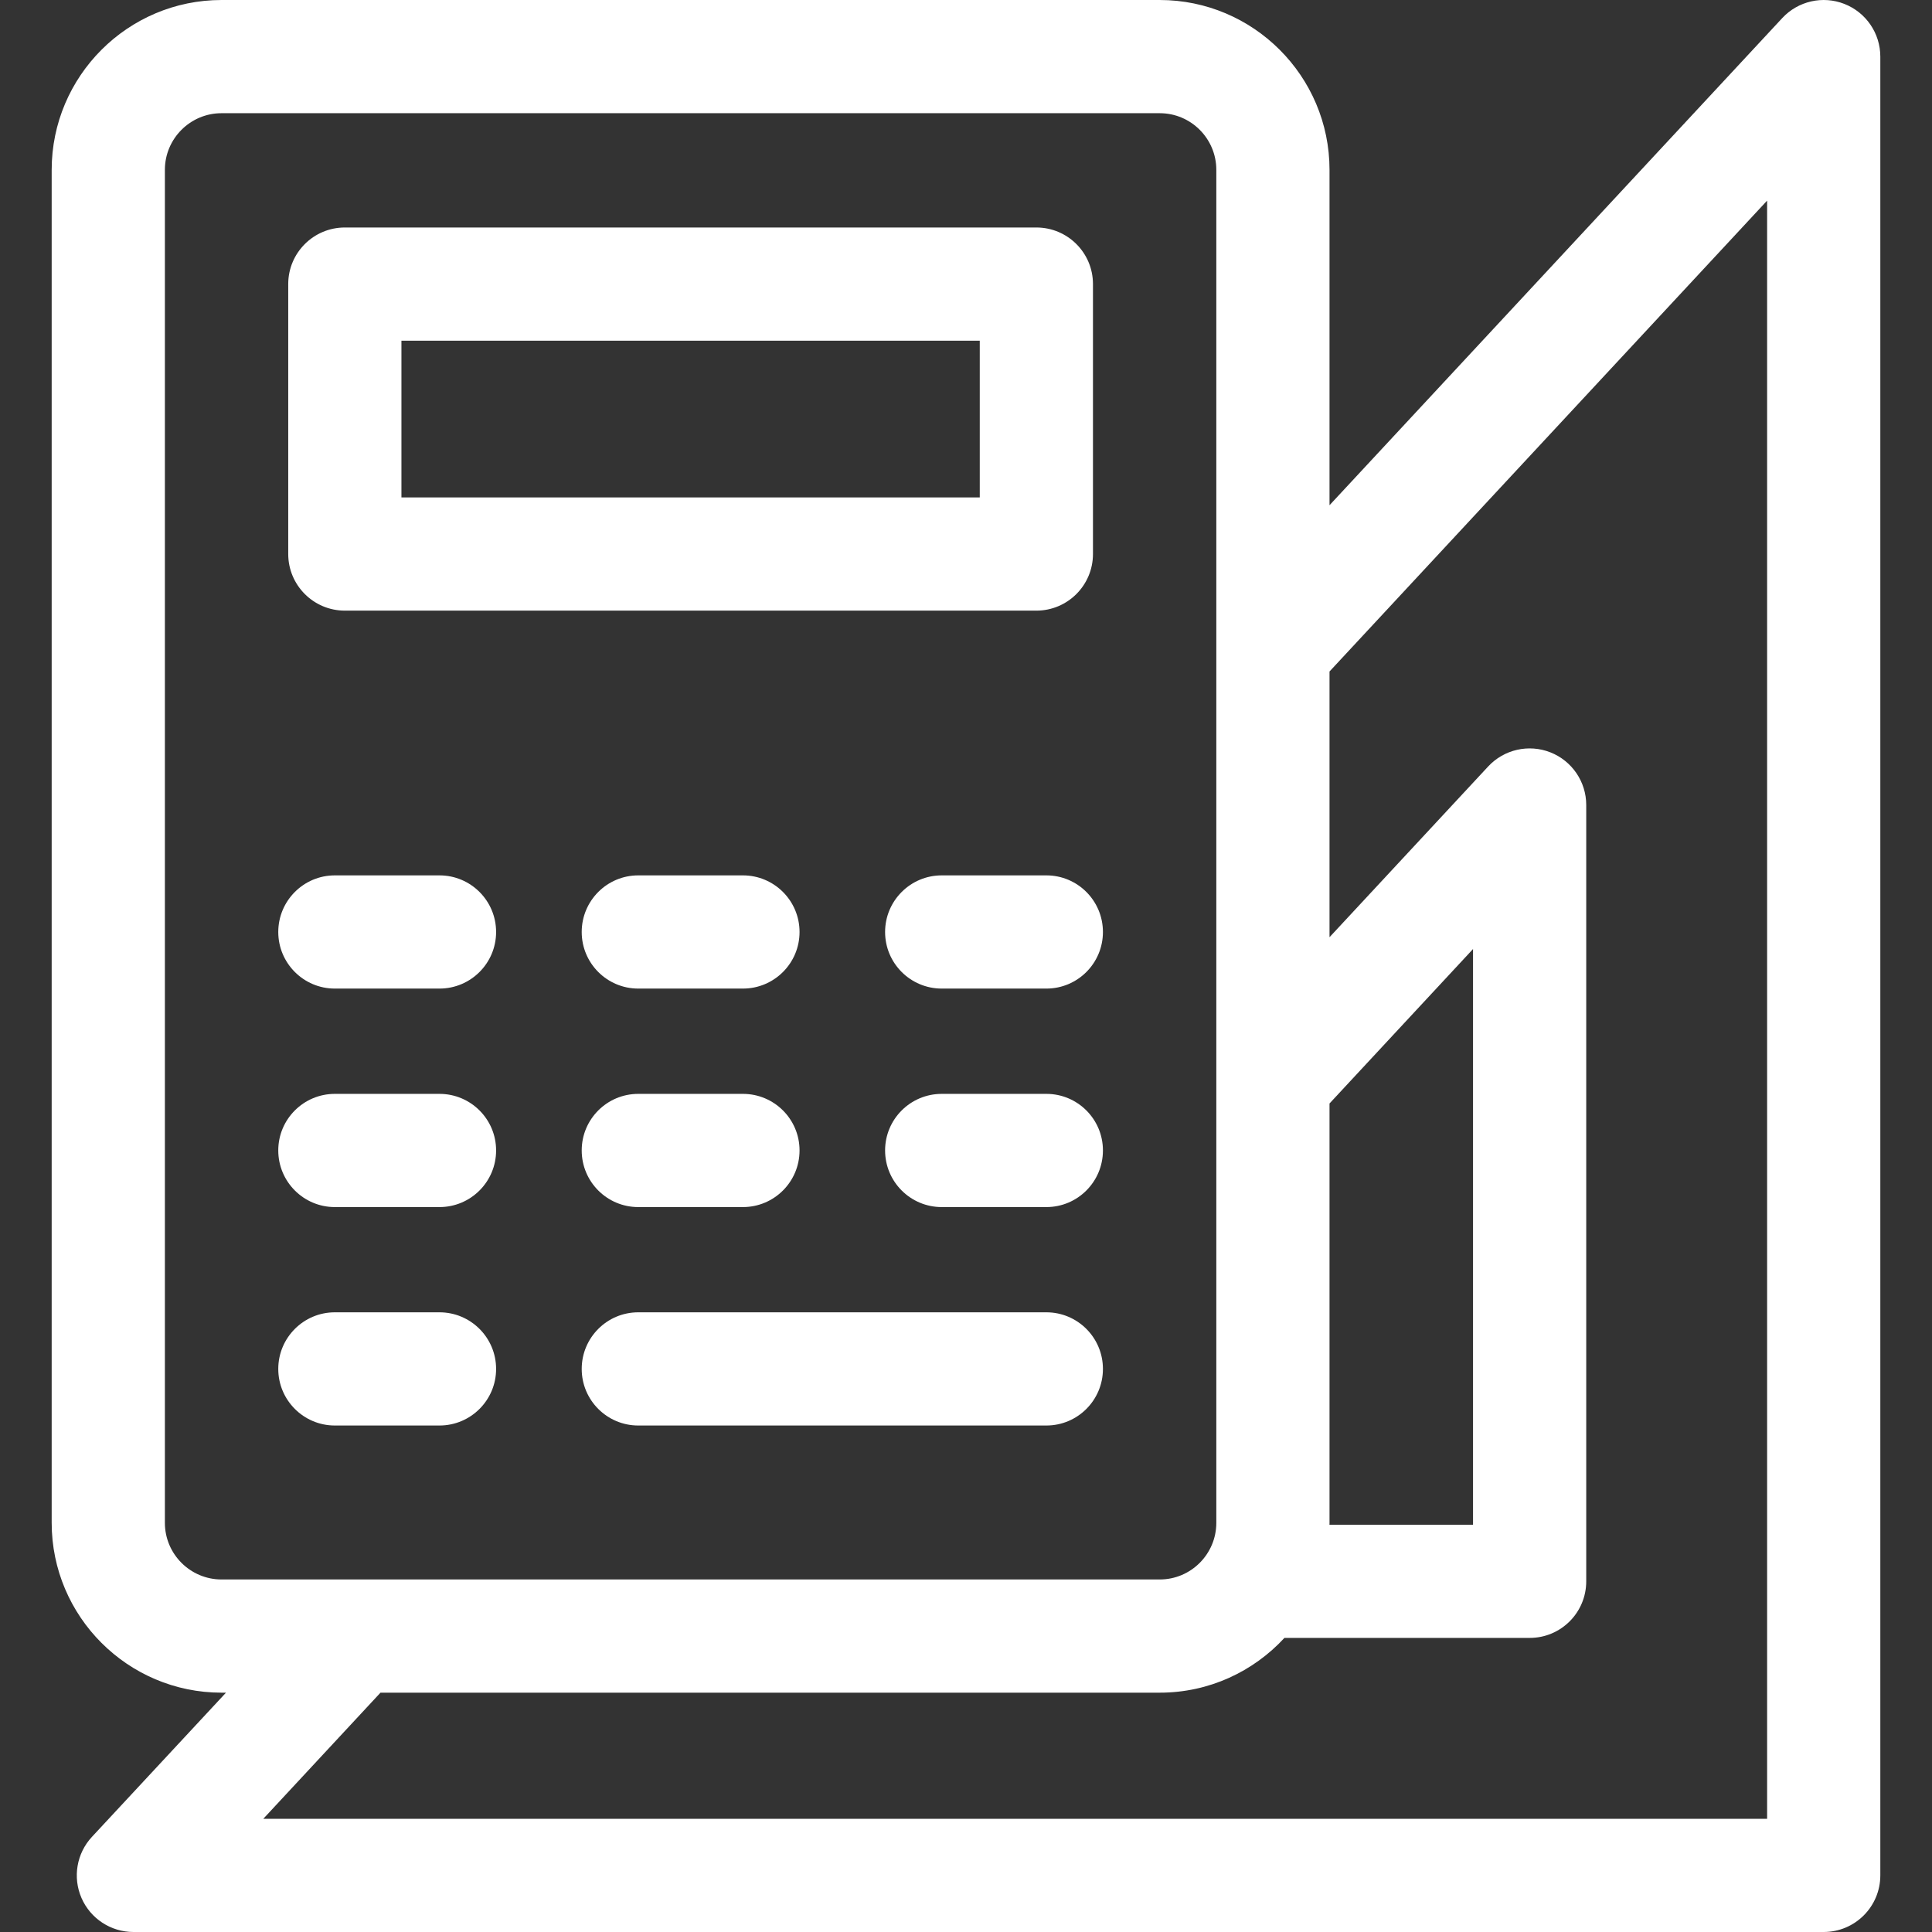 <?xml version="1.0" encoding="UTF-8"?>
<svg xmlns="http://www.w3.org/2000/svg" width="32" height="32" viewBox="0 0 32 32" fill="none">
  <rect x="0" y="0" width="32" height="32" fill="#333333" stroke="none"/>
  <g clip-path="url(#clip0)">
    <path d="M30.549 0.065C30.191 -0.076 29.782 0.017 29.52 0.299L22.021 8.368V2.813C22.021 1.262 20.759 7.23393e-05 19.209 7.23393e-05H3.669C2.118 7.23393e-05 0.856 1.262 0.856 2.813V25.223C0.856 26.774 2.118 28.036 3.669 28.036H3.743L1.523 30.424C1.269 30.697 1.201 31.095 1.35 31.437C1.499 31.779 1.837 32 2.21 32H30.206C30.724 32 31.144 31.58 31.144 31.062V0.938C31.144 0.552 30.908 0.206 30.549 0.065ZM29.269 30.125H4.361L6.302 28.036H19.209C20.025 28.036 20.76 27.686 21.274 27.129H25.336C25.854 27.129 26.273 26.709 26.273 26.192V13.333C26.273 12.948 26.037 12.602 25.679 12.461C25.32 12.32 24.911 12.413 24.649 12.695L22.021 15.523V11.122L29.269 3.323V30.125ZM2.731 25.223V2.813C2.731 2.296 3.152 1.875 3.669 1.875H19.209C19.726 1.875 20.146 2.296 20.146 2.813V25.223C20.146 25.74 19.726 26.161 19.209 26.161H3.669C3.152 26.161 2.731 25.74 2.731 25.223ZM22.021 18.277L24.398 15.719V25.254H22.02C22.021 25.244 22.021 25.234 22.021 25.223V18.277H22.021Z" fill="white"></path>
    <path d="M5.712 10.114H17.165C17.683 10.114 18.103 9.694 18.103 9.176V4.705C18.103 4.187 17.683 3.768 17.165 3.768H5.712C5.194 3.768 4.774 4.187 4.774 4.705V9.176C4.774 9.694 5.194 10.114 5.712 10.114ZM6.649 5.643H16.228V8.239H6.649V5.643Z" fill="white"></path>
    <path d="M5.546 16.374H7.279C7.797 16.374 8.217 15.954 8.217 15.437C8.217 14.919 7.797 14.499 7.279 14.499H5.546C5.029 14.499 4.609 14.919 4.609 15.437C4.609 15.954 5.029 16.374 5.546 16.374Z" fill="white"></path>
    <path d="M12.305 14.499H10.572C10.054 14.499 9.635 14.919 9.635 15.437C9.635 15.954 10.054 16.374 10.572 16.374H12.305C12.823 16.374 13.243 15.954 13.243 15.437C13.243 14.919 12.823 14.499 12.305 14.499Z" fill="white"></path>
    <path d="M14.66 15.437C14.66 15.954 15.08 16.374 15.598 16.374H17.331C17.849 16.374 18.268 15.954 18.268 15.437C18.268 14.919 17.849 14.499 17.331 14.499H15.598C15.08 14.499 14.66 14.919 14.66 15.437Z" fill="white"></path>
    <path d="M5.546 19.993H7.279C7.797 19.993 8.217 19.573 8.217 19.055C8.217 18.537 7.797 18.118 7.279 18.118H5.546C5.029 18.118 4.609 18.537 4.609 19.055C4.609 19.573 5.029 19.993 5.546 19.993Z" fill="white"></path>
    <path d="M13.243 19.055C13.243 18.537 12.823 18.118 12.305 18.118H10.572C10.054 18.118 9.635 18.537 9.635 19.055C9.635 19.573 10.054 19.993 10.572 19.993H12.305C12.823 19.993 13.243 19.573 13.243 19.055Z" fill="white"></path>
    <path d="M14.66 19.055C14.66 19.573 15.08 19.993 15.598 19.993H17.331C17.849 19.993 18.268 19.573 18.268 19.055C18.268 18.537 17.849 18.118 17.331 18.118H15.598C15.08 18.118 14.66 18.537 14.66 19.055Z" fill="white"></path>
    <path d="M5.546 23.611H7.279C7.797 23.611 8.217 23.191 8.217 22.674C8.217 22.156 7.797 21.736 7.279 21.736H5.546C5.029 21.736 4.609 22.156 4.609 22.674C4.609 23.191 5.029 23.611 5.546 23.611Z" fill="white"></path>
    <path d="M10.572 21.736C10.054 21.736 9.635 22.156 9.635 22.674C9.635 23.191 10.054 23.611 10.572 23.611H17.331C17.849 23.611 18.268 23.191 18.268 22.674C18.268 22.156 17.849 21.736 17.331 21.736H10.572Z" fill="white"></path>
  </g>
  <defs>
    <clipPath id="clip0">
      <rect width="32" height="32" fill="white"></rect>
    </clipPath>
  </defs>
</svg>

